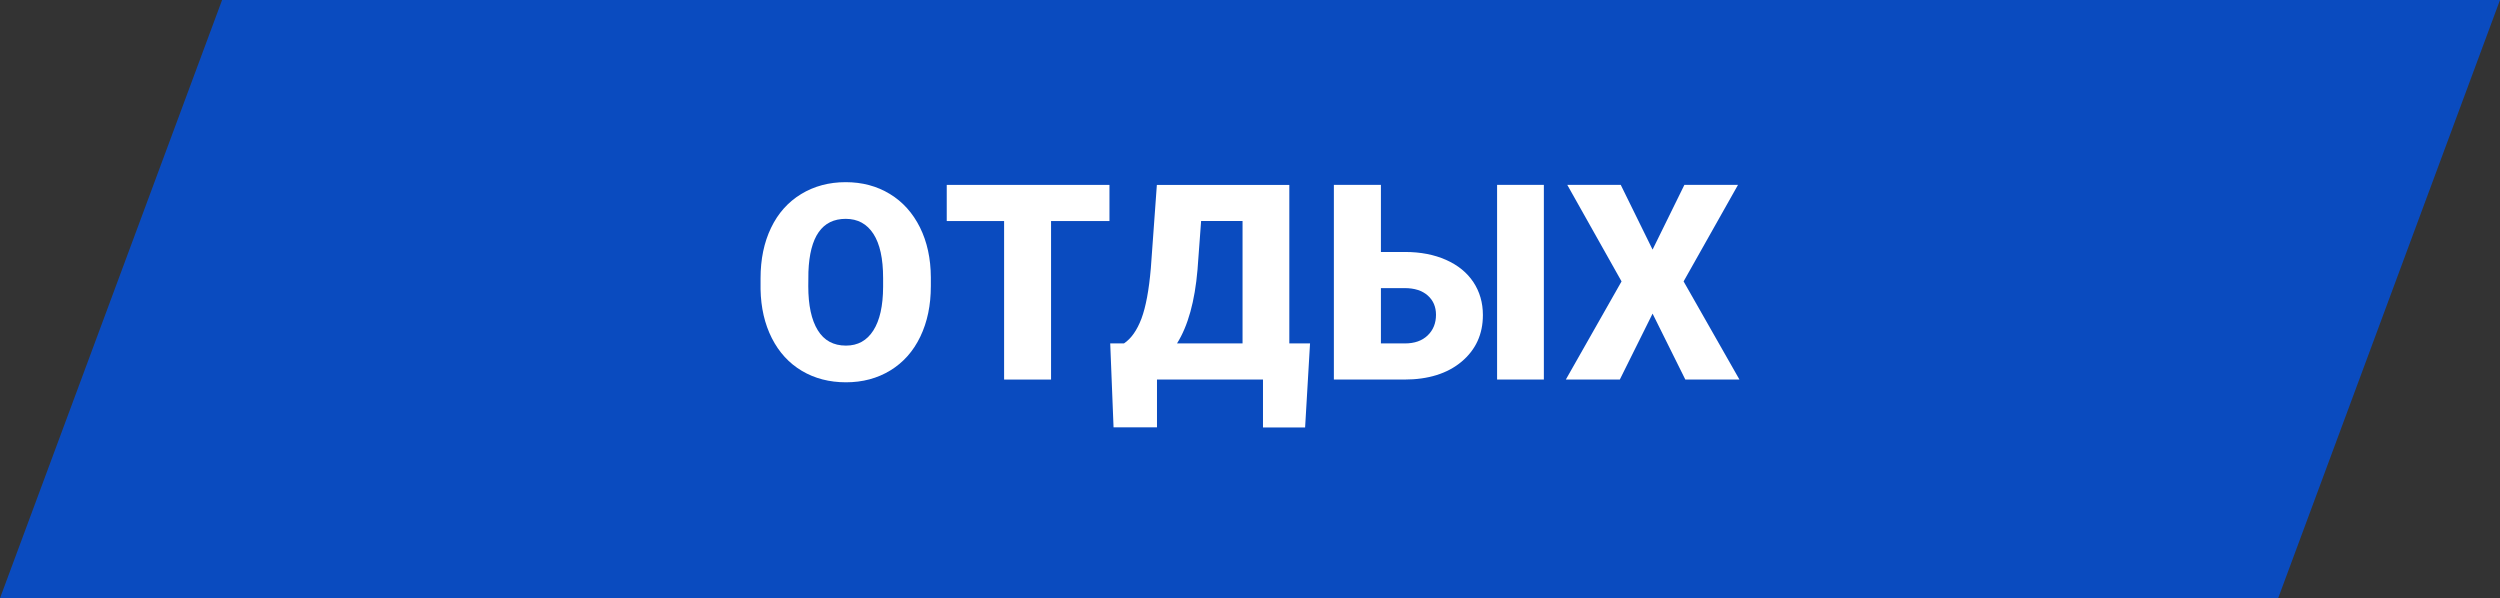 <?xml version="1.0" encoding="UTF-8"?> <!-- Creator: CorelDRAW 2019 (64-Bit) --> <svg xmlns="http://www.w3.org/2000/svg" xmlns:xlink="http://www.w3.org/1999/xlink" xmlns:xodm="http://www.corel.com/coreldraw/odm/2003" xml:space="preserve" width="122.414mm" height="29.292mm" style="shape-rendering:geometricPrecision; text-rendering:geometricPrecision; image-rendering:optimizeQuality; fill-rule:evenodd; clip-rule:evenodd" viewBox="0 0 4176.71 999.43"><rect x="0" y="0" width="4176.71" height="999.43" fill="#333333" stroke="none"/> <defs> <style type="text/css"> <![CDATA[ .fil1 {fill:white;fill-rule:nonzero} .fil0 {fill:#0052E2;fill-opacity:0.8} ]]> </style> </defs> <g id="Слой_x0020_1">  <polygon class="fil0" points="3806.06,999.43 -0,999.43 371.04,0 4176.71,0 "></polygon> <path class="fil1" d="M1555.14 478.22c0,31.71 -5.87,59.84 -17.61,84.24 -11.74,24.47 -28.51,43.3 -50.16,56.49 -21.65,13.19 -46.35,19.75 -74.02,19.75 -27.67,0 -52.3,-6.4 -73.72,-19.13 -21.42,-12.73 -38.12,-30.95 -50.16,-54.66 -11.97,-23.63 -18.22,-50.85 -18.83,-81.57l0 -18.29c0,-31.86 5.79,-60 17.53,-84.39 11.66,-24.32 28.44,-43.15 50.24,-56.41 21.8,-13.27 46.65,-19.9 74.48,-19.9 27.52,0 52.15,6.55 73.72,19.67 21.57,13.11 38.34,31.79 50.39,55.96 11.97,24.24 17.99,51.99 18.14,83.32l0 14.94zm-79.74 -13.72c0,-32.4 -5.34,-56.95 -16.16,-73.72 -10.83,-16.77 -26.22,-25.16 -46.35,-25.16 -39.34,0 -60.07,29.5 -62.28,88.58l-0.23 23.94c0,31.86 5.26,56.41 15.86,73.57 10.52,17.15 26.22,25.69 47.11,25.69 19.82,0 35.07,-8.46 45.74,-25.31 10.75,-16.84 16.16,-41.01 16.31,-72.65l0 -14.94z"></path> <polygon id="1" class="fil1" points="1853.56,369.29 1755.98,369.29 1755.98,634.12 1677.54,634.12 1677.54,369.29 1581.71,369.29 1581.71,308.91 1853.56,308.91 "></polygon> <path id="2" class="fil1" d="M2180.41 714.16l-70.36 0 0 -80.04 -177.09 0 0 79.82 -72.57 0 -5.56 -140.19 22.95 0c12.04,-8 21.8,-21.88 29.2,-41.39 7.32,-19.59 12.58,-47.72 15.71,-84.31l10.06 -139.13 221.3 0 0 264.83 34.61 0 -8.23 140.42zm-213.98 -140.42l109.47 0 0 -204.46 -69.22 0 -6.02 81.34c-4.5,52.75 -15.86,93.77 -34.23,123.12z"></path> <path id="3" class="fil1" d="M2307.07 420.97l40.4 0c25.77,0 48.56,4.42 68.38,13.19 19.75,8.77 34.99,21.12 45.67,37.13 10.59,16.01 15.93,34.38 15.93,55.04 0,32.02 -11.89,57.94 -35.6,77.91 -23.78,19.9 -55.65,29.88 -95.67,29.88l-117.7 0 0 -325.21 78.59 0 0 112.06zm272.23 213.15l-78.14 0 0 -325.21 78.14 0 0 325.21zm-272.23 -152.77l0 92.4 40.18 0c15.93,0 28.59,-4.42 37.89,-13.34 9.3,-8.92 13.95,-20.43 13.95,-34.54 0,-13.34 -4.65,-24.09 -13.87,-32.25 -9.23,-8.15 -22.03,-12.27 -38.42,-12.27l-39.72 0z"></path> <polygon id="4" class="fil1" points="2760.93,417.01 2814.06,308.91 2903.63,308.91 2812.76,470.14 2906.07,634.12 2815.66,634.12 2760.93,523.96 2706.19,634.12 2616.01,634.12 2709.09,470.14 2618.45,308.91 2707.79,308.91 "></polygon> </g> </svg> 
